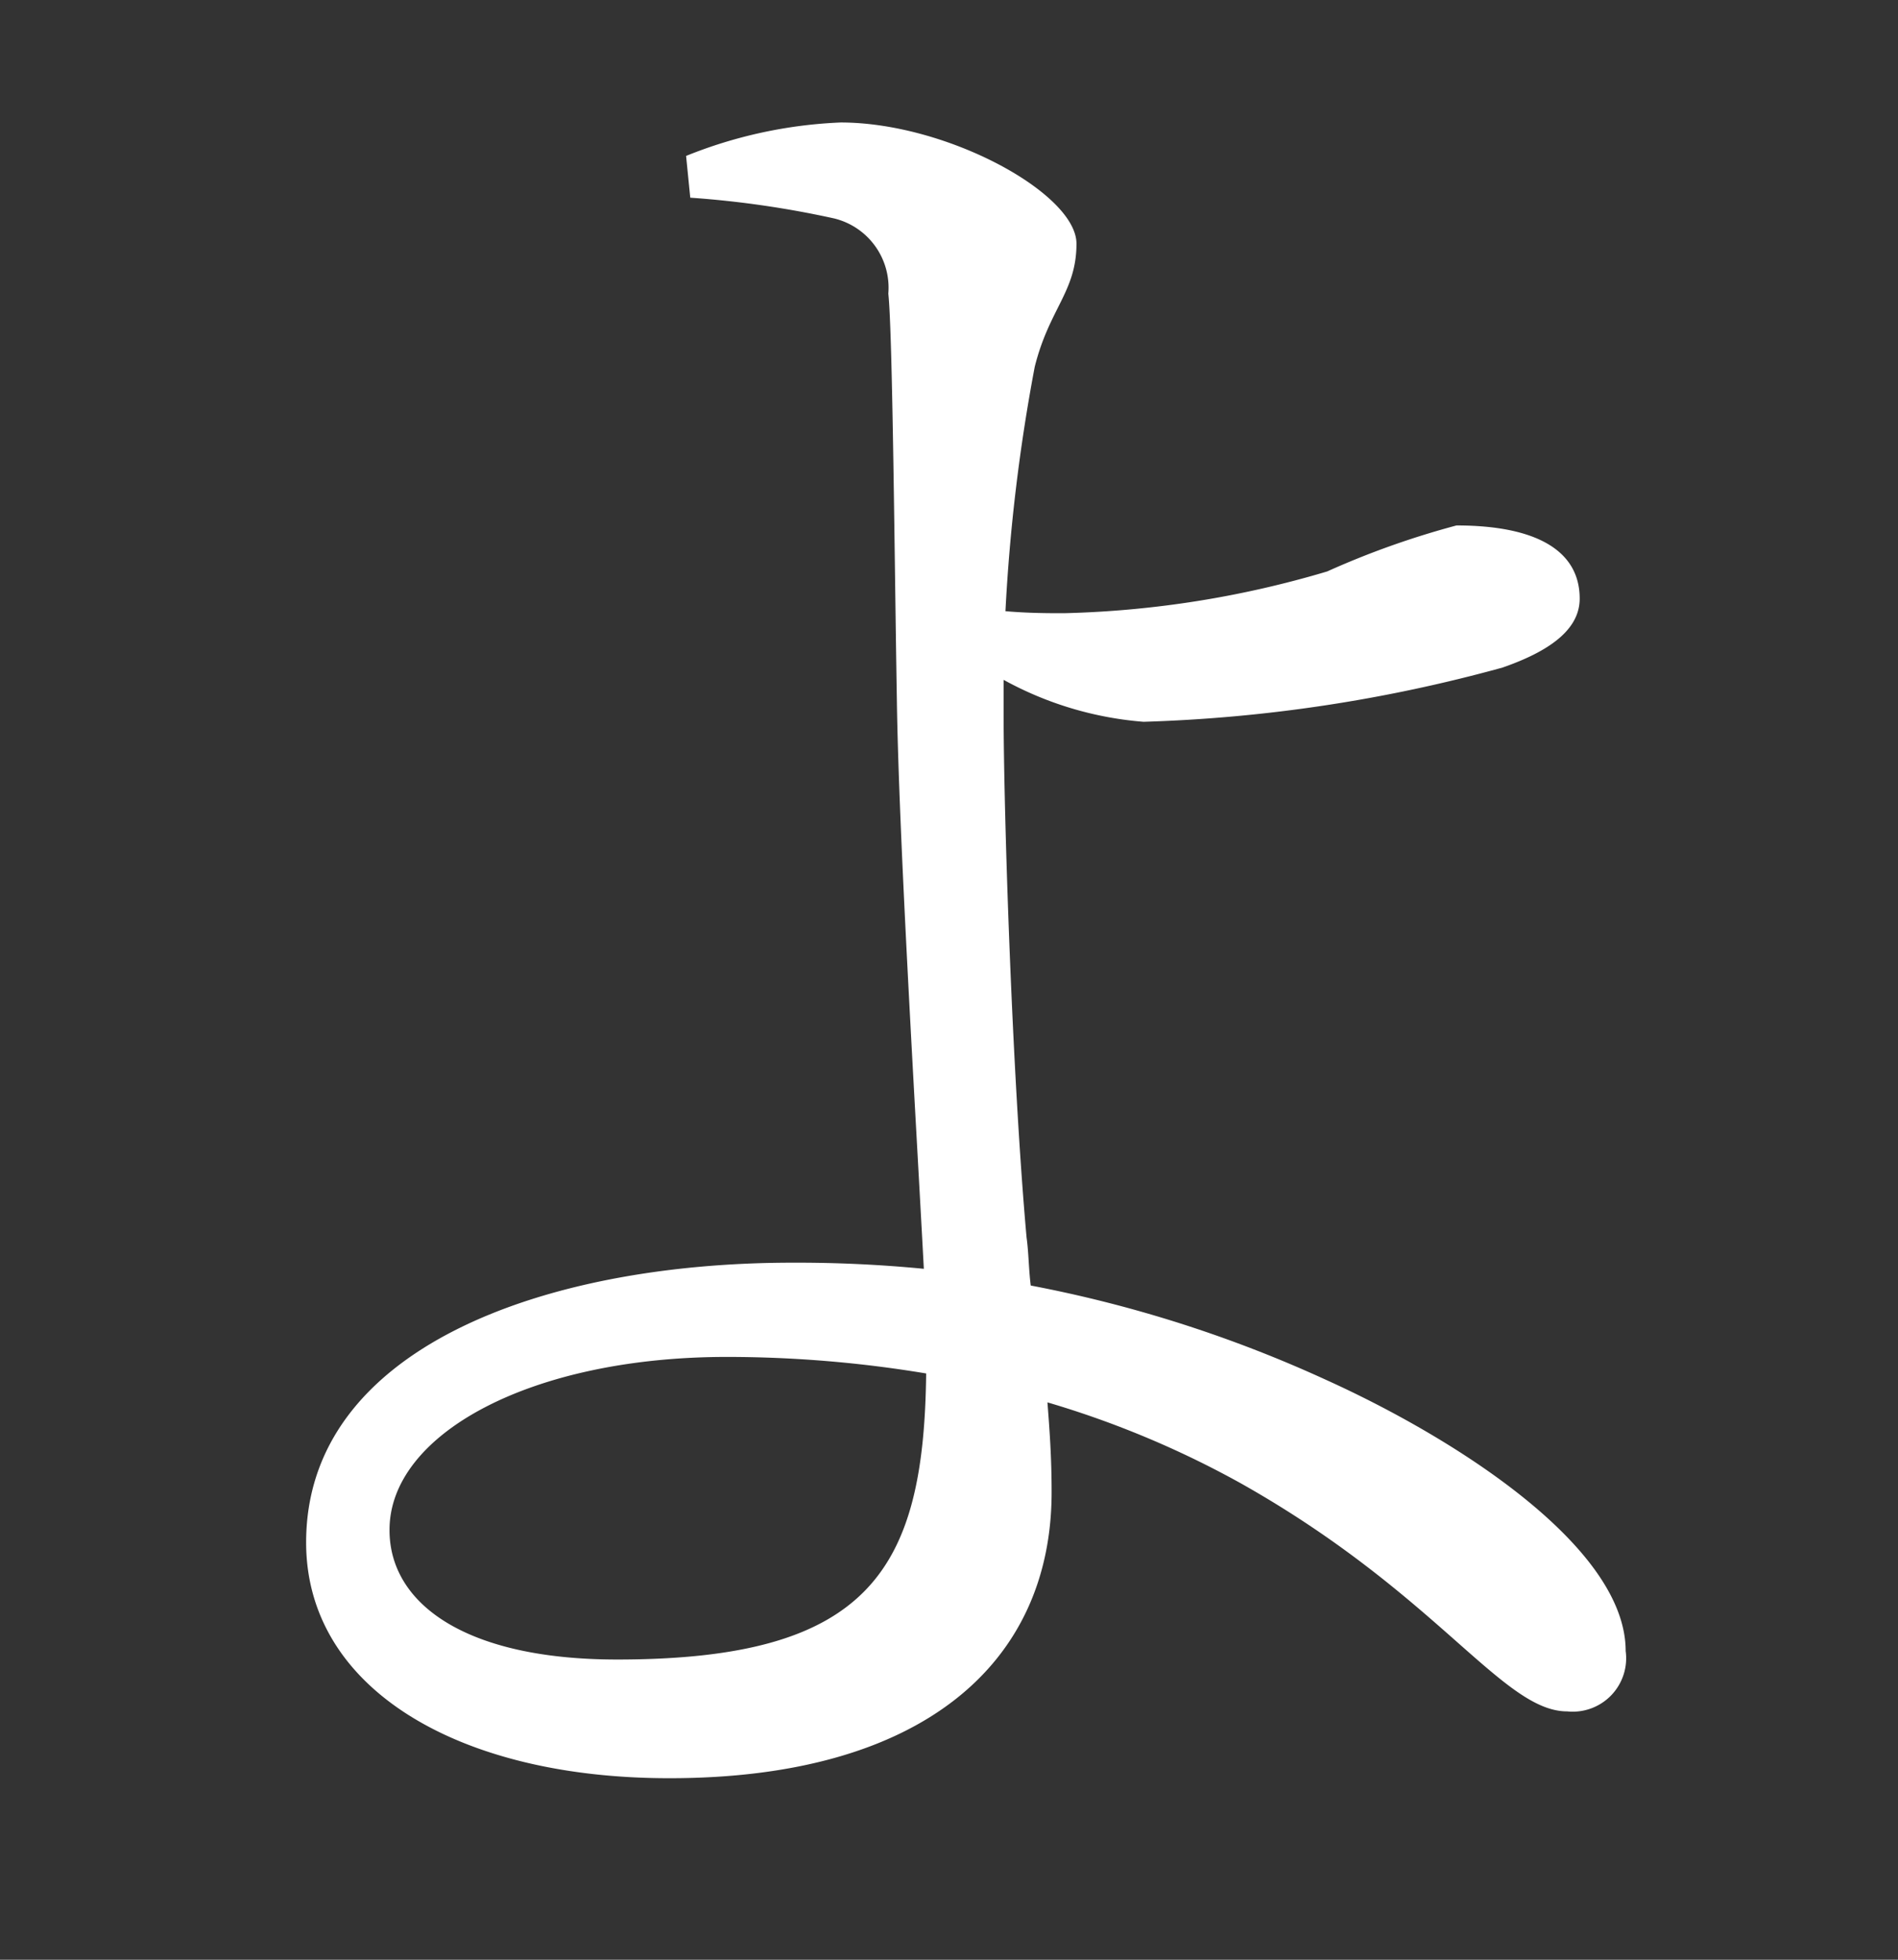 <svg xmlns="http://www.w3.org/2000/svg" xmlns:xlink="http://www.w3.org/1999/xlink" width="31" height="32" viewBox="0 0 31 32"><rect x="0" y="0" width="31" height="32" fill="#333333" stroke="none"/><defs><clipPath id="a"><rect x="1" y="1" width="31" height="32" fill="none"/></clipPath></defs><g transform="translate(-1 -1)" clip-path="url(#a)" style="isolation:isolate"><g transform="translate(-549.918 -249.257)"><g transform="translate(544.192 37.757)"><path d="M11.726,237.686c0-3.173,3.886-4.568,7.943-4.568a21.464,21.464,0,0,1,2.146.1c-.134-2.525-.41-7.059-.441-9.311-.037-2.18-.068-5.964-.139-6.612a1.165,1.165,0,0,0-.884-1.228A16.112,16.112,0,0,0,18,215.728l-.068-.682a7.556,7.556,0,0,1,2.524-.546c1.737,0,3.852,1.16,3.852,1.979,0,.784-.444,1.057-.682,2.012a29.6,29.6,0,0,0-.478,3.989c.375.033.716.033.955.033a16.4,16.4,0,0,0,4.3-.682,13.839,13.839,0,0,1,2.112-.751c1.3,0,2.012.41,2.012,1.194,0,.444-.375.819-1.259,1.126a24.813,24.813,0,0,1-5.864.886,5.658,5.658,0,0,1-2.286-.685v.546c0,1.569.137,5.9.375,8.56.034.238.034.511.068.784a20.966,20.966,0,0,1,4.807,1.533c2.115.955,4.91,2.729,4.91,4.434a.873.873,0,0,1-.955.987c-1.055,0-2.112-1.908-5.316-3.716a15.541,15.541,0,0,0-3.173-1.33c.034.444.068.887.068,1.467,0,2.795-2.115,4.67-6.241,4.67C14.214,241.538,11.726,240.071,11.726,237.686Zm1.362-.2c0,1.194,1.229,2.112,3.716,2.112,4.125,0,5.012-1.464,5.049-4.671a19.829,19.829,0,0,0-3.241-.27C15.405,234.653,13.088,235.912,13.088,237.481Z" fill="#fff"/></g></g></g></svg>